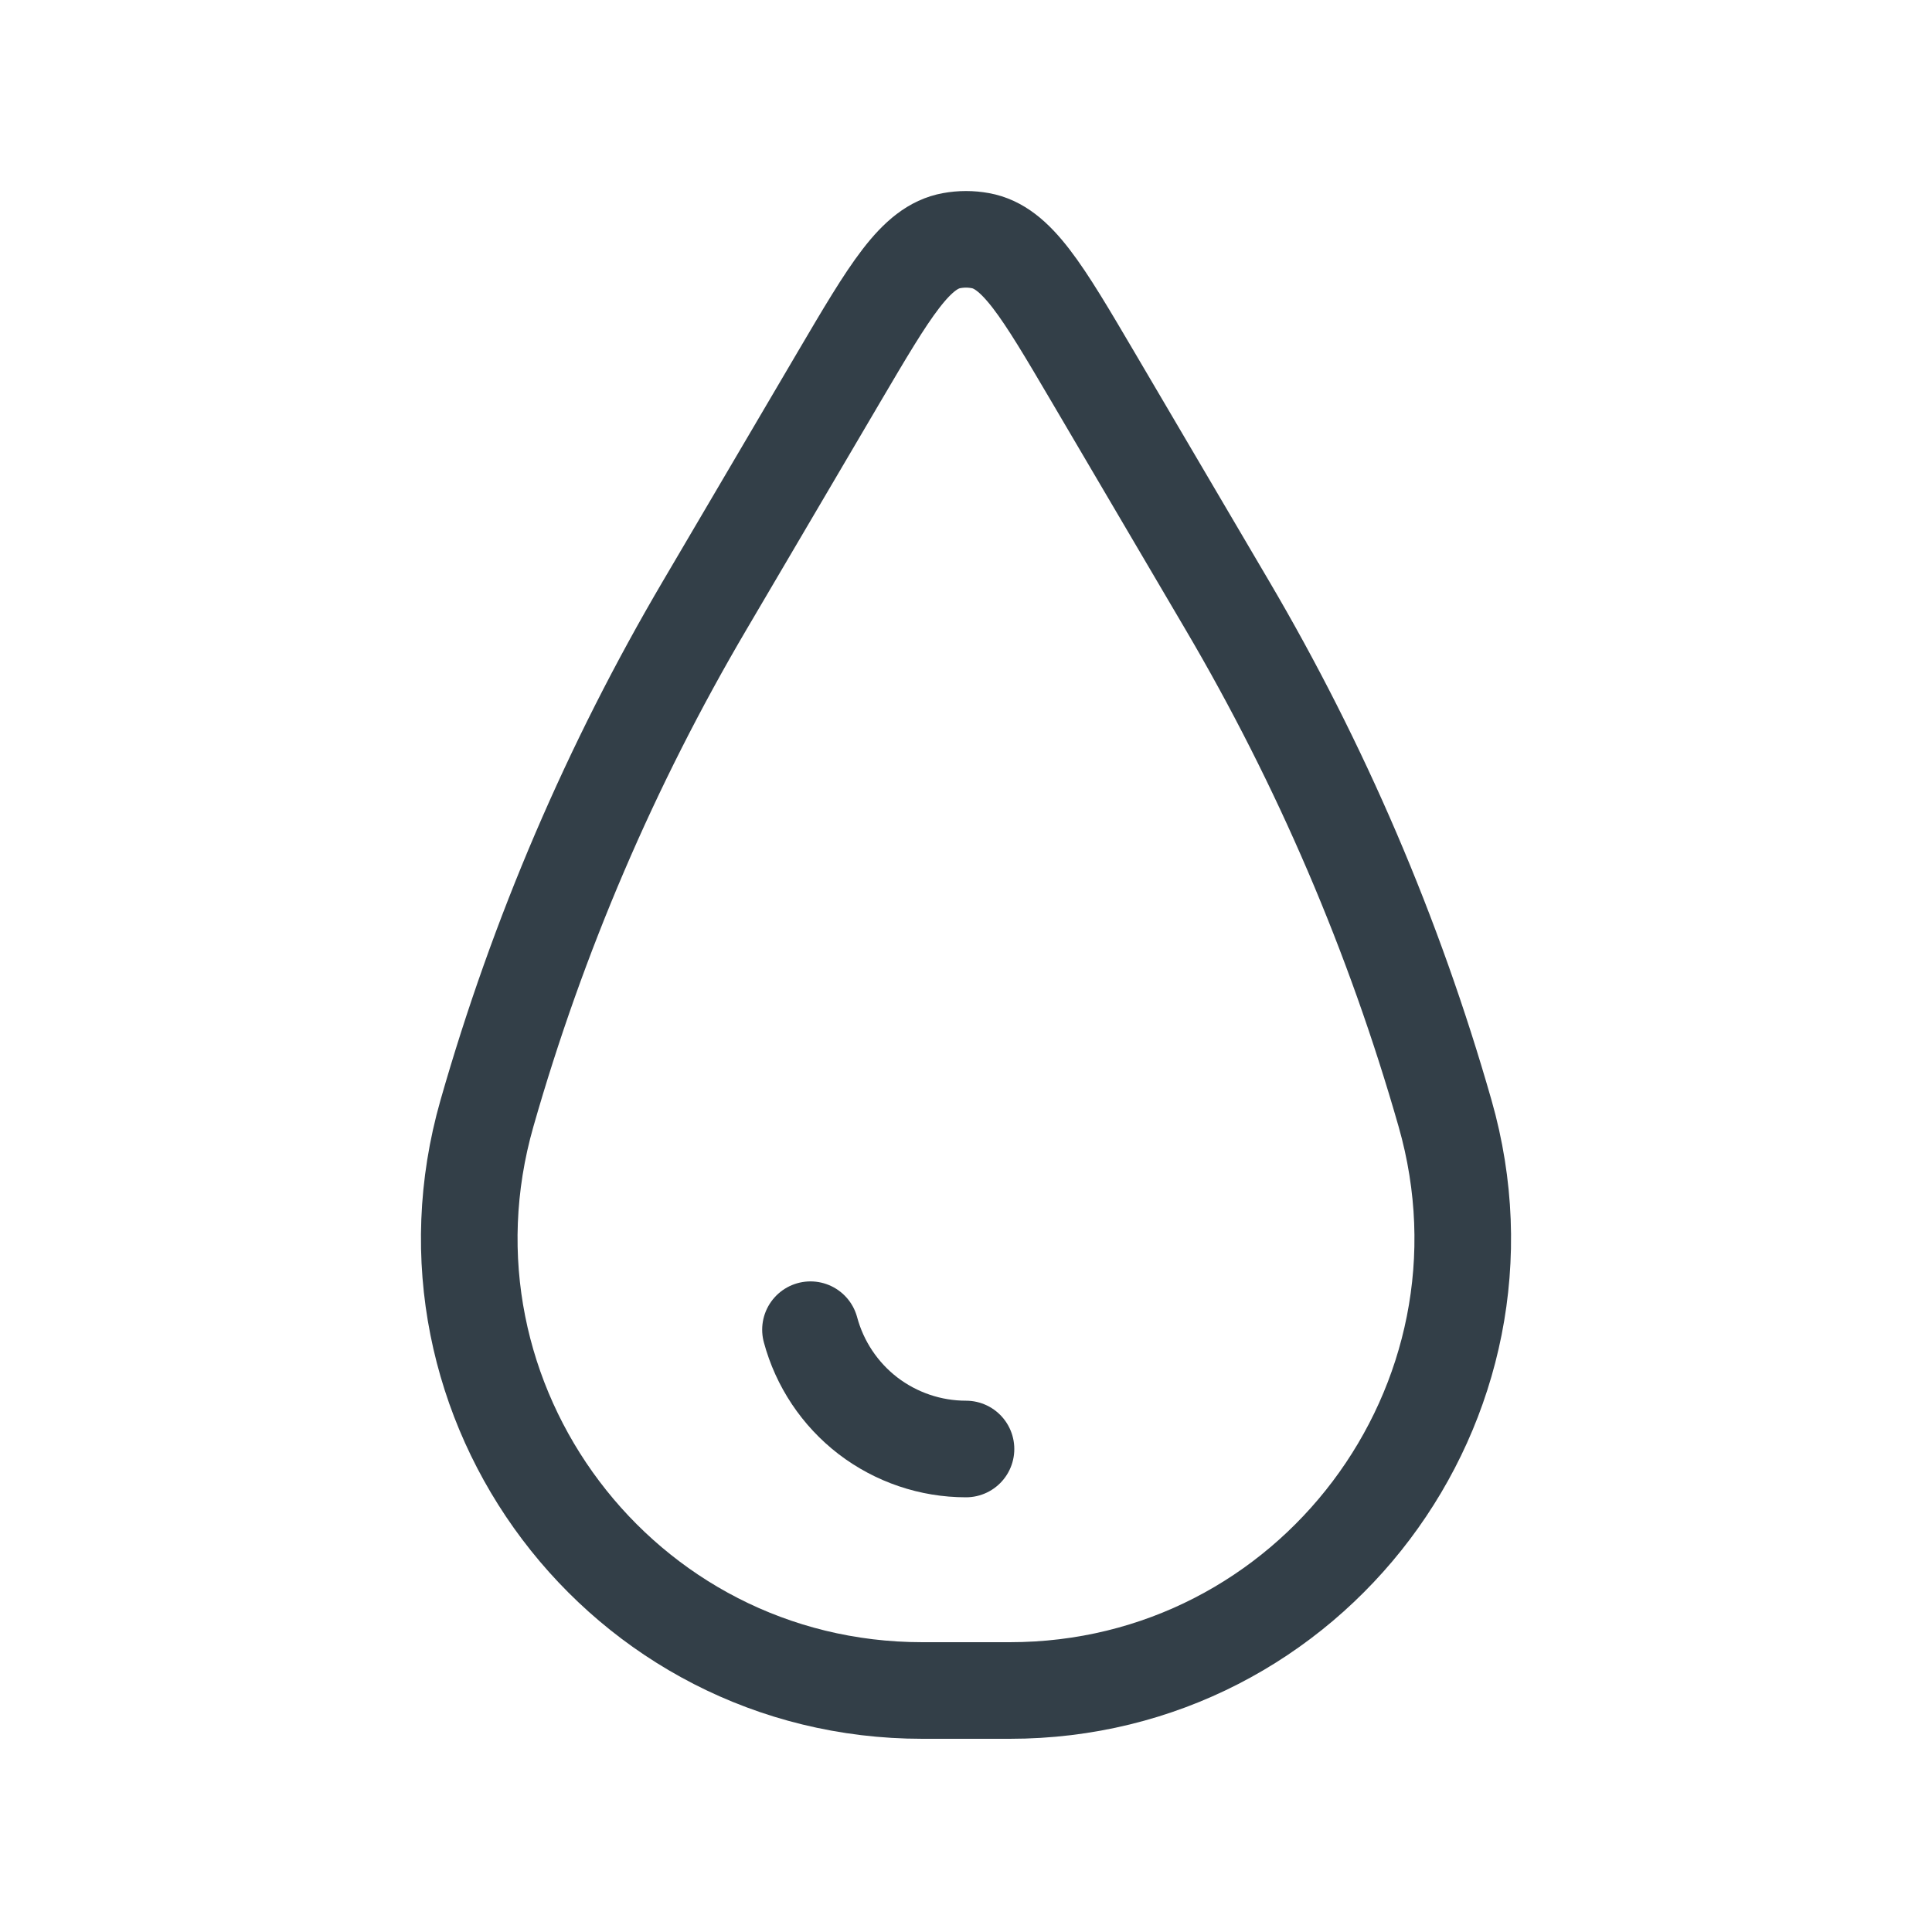 <?xml version="1.0" encoding="UTF-8"?> <svg xmlns="http://www.w3.org/2000/svg" width="20" height="20" viewBox="0 0 20 20" fill="none"><path d="M10 15C9.633 15 9.277 14.879 8.985 14.656C8.694 14.432 8.485 14.119 8.39 13.765" stroke="#333F48" stroke-linecap="round"></path><path d="M8.687 3.899C9.213 3.005 9.476 2.558 9.852 2.491C9.95 2.473 10.05 2.473 10.148 2.491C10.524 2.558 10.787 3.005 11.313 3.899L12.703 6.263C13.675 7.914 14.433 9.683 14.959 11.525C15.815 14.519 13.568 17.5 10.453 17.5H9.548C6.433 17.5 4.185 14.519 5.041 11.525C5.567 9.683 6.325 7.914 7.297 6.263L8.687 3.899Z" stroke="#333F48"></path></svg> 